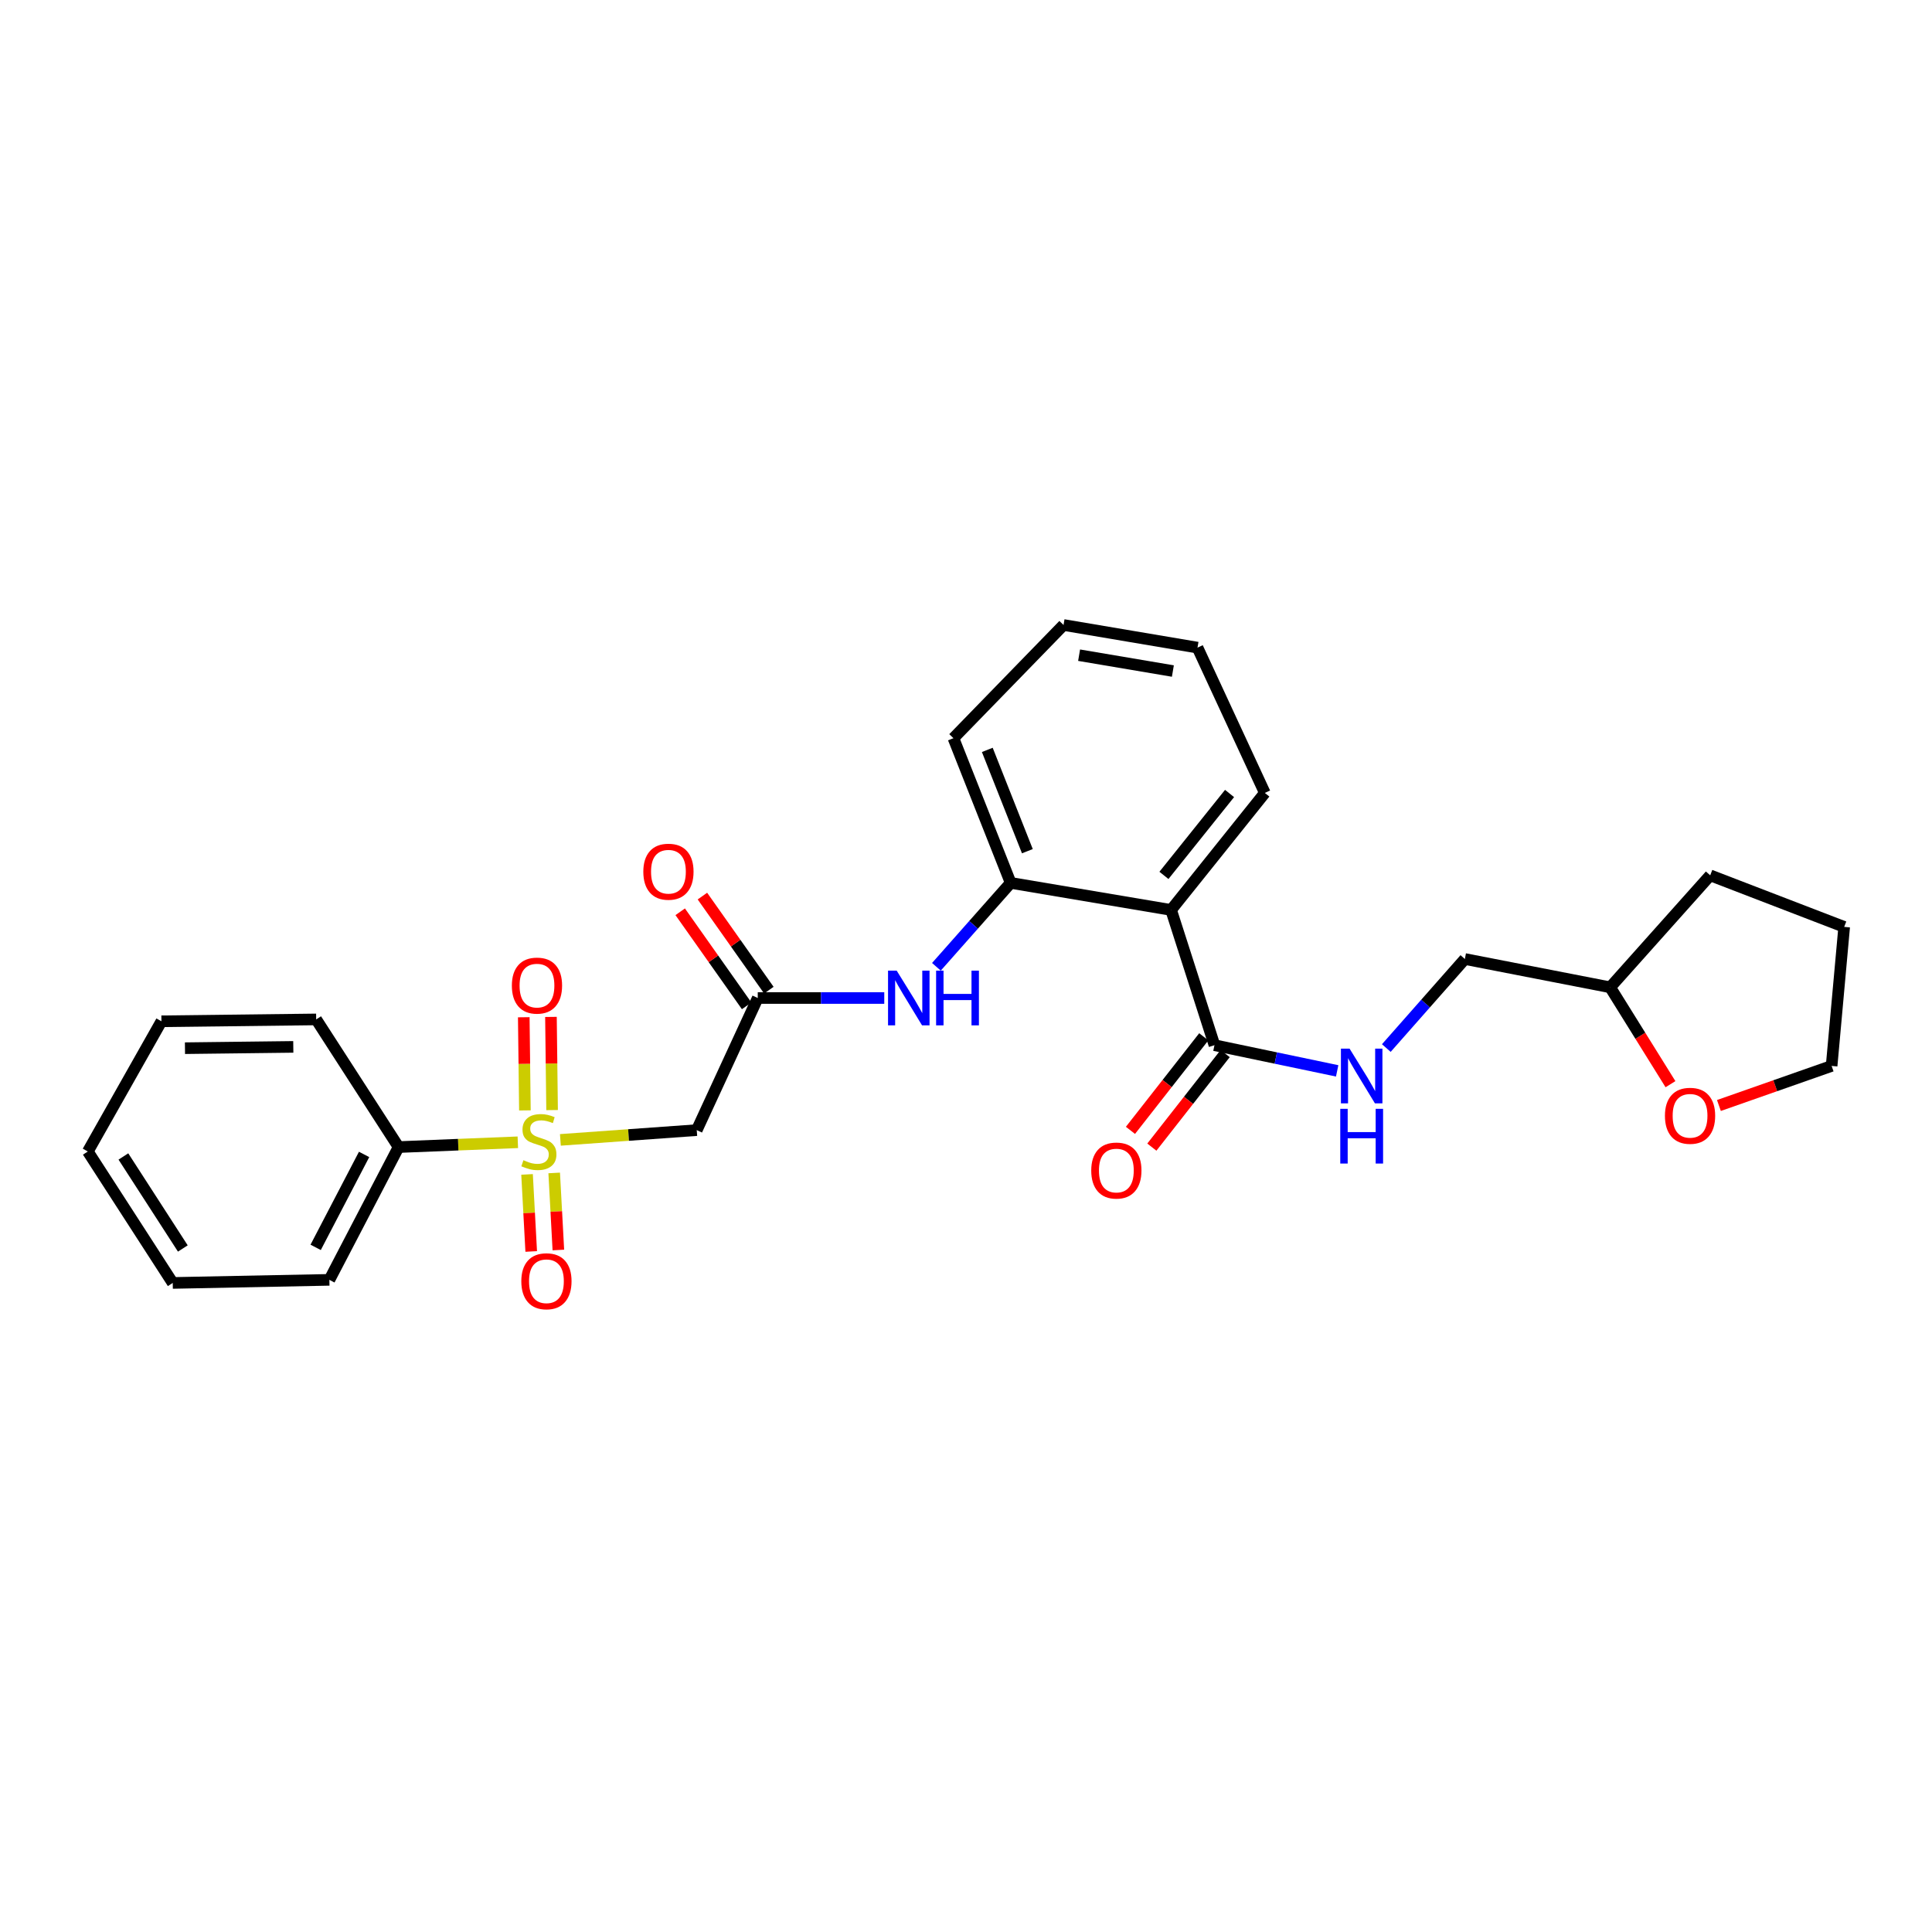 <?xml version='1.0' encoding='iso-8859-1'?>
<svg version='1.1' baseProfile='full'
              xmlns='http://www.w3.org/2000/svg'
                      xmlns:rdkit='http://www.rdkit.org/xml'
                      xmlns:xlink='http://www.w3.org/1999/xlink'
                  xml:space='preserve'
width='1000px' height='1000px' viewBox='0 0 1000 1000'>
<!-- END OF HEADER -->
<rect style='opacity:1.0;fill:#FFFFFF;stroke:none' width='1000' height='1000' x='0' y='0'> </rect>
<path class='bond-0' d='M 290.051,590.004 L 325.345,587.476' style='fill:none;fill-rule:evenodd;stroke:#CCCC00;stroke-width:6px;stroke-linecap:butt;stroke-linejoin:miter;stroke-opacity:1' />
<path class='bond-0' d='M 325.345,587.476 L 360.638,584.947' style='fill:none;fill-rule:evenodd;stroke:#000000;stroke-width:6px;stroke-linecap:butt;stroke-linejoin:miter;stroke-opacity:1' />
<path class='bond-7' d='M 285.761,574.577 L 285.467,550.465' style='fill:none;fill-rule:evenodd;stroke:#CCCC00;stroke-width:6px;stroke-linecap:butt;stroke-linejoin:miter;stroke-opacity:1' />
<path class='bond-7' d='M 285.467,550.465 L 285.173,526.353' style='fill:none;fill-rule:evenodd;stroke:#FF0000;stroke-width:6px;stroke-linecap:butt;stroke-linejoin:miter;stroke-opacity:1' />
<path class='bond-7' d='M 271.691,574.749 L 271.396,550.637' style='fill:none;fill-rule:evenodd;stroke:#CCCC00;stroke-width:6px;stroke-linecap:butt;stroke-linejoin:miter;stroke-opacity:1' />
<path class='bond-7' d='M 271.396,550.637 L 271.102,526.524' style='fill:none;fill-rule:evenodd;stroke:#FF0000;stroke-width:6px;stroke-linecap:butt;stroke-linejoin:miter;stroke-opacity:1' />
<path class='bond-8' d='M 272.8,607.872 L 273.878,627.815' style='fill:none;fill-rule:evenodd;stroke:#CCCC00;stroke-width:6px;stroke-linecap:butt;stroke-linejoin:miter;stroke-opacity:1' />
<path class='bond-8' d='M 273.878,627.815 L 274.956,647.758' style='fill:none;fill-rule:evenodd;stroke:#FF0000;stroke-width:6px;stroke-linecap:butt;stroke-linejoin:miter;stroke-opacity:1' />
<path class='bond-8' d='M 286.85,607.112 L 287.929,627.055' style='fill:none;fill-rule:evenodd;stroke:#CCCC00;stroke-width:6px;stroke-linecap:butt;stroke-linejoin:miter;stroke-opacity:1' />
<path class='bond-8' d='M 287.929,627.055 L 289.007,646.998' style='fill:none;fill-rule:evenodd;stroke:#FF0000;stroke-width:6px;stroke-linecap:butt;stroke-linejoin:miter;stroke-opacity:1' />
<path class='bond-9' d='M 268.026,591.241 L 237.166,592.483' style='fill:none;fill-rule:evenodd;stroke:#CCCC00;stroke-width:6px;stroke-linecap:butt;stroke-linejoin:miter;stroke-opacity:1' />
<path class='bond-9' d='M 237.166,592.483 L 206.306,593.726' style='fill:none;fill-rule:evenodd;stroke:#000000;stroke-width:6px;stroke-linecap:butt;stroke-linejoin:miter;stroke-opacity:1' />
<path class='bond-3' d='M 360.638,584.947 L 392.213,516.567' style='fill:none;fill-rule:evenodd;stroke:#000000;stroke-width:6px;stroke-linecap:butt;stroke-linejoin:miter;stroke-opacity:1' />
<path class='bond-1' d='M 606.153,470.984 L 523.124,456.983' style='fill:none;fill-rule:evenodd;stroke:#000000;stroke-width:6px;stroke-linecap:butt;stroke-linejoin:miter;stroke-opacity:1' />
<path class='bond-2' d='M 606.153,470.984 L 628.605,540.989' style='fill:none;fill-rule:evenodd;stroke:#000000;stroke-width:6px;stroke-linecap:butt;stroke-linejoin:miter;stroke-opacity:1' />
<path class='bond-15' d='M 606.153,470.984 L 654.676,410.422' style='fill:none;fill-rule:evenodd;stroke:#000000;stroke-width:6px;stroke-linecap:butt;stroke-linejoin:miter;stroke-opacity:1' />
<path class='bond-15' d='M 602.45,453.101 L 636.416,410.708' style='fill:none;fill-rule:evenodd;stroke:#000000;stroke-width:6px;stroke-linecap:butt;stroke-linejoin:miter;stroke-opacity:1' />
<path class='bond-6' d='M 628.605,540.989 L 660.36,547.635' style='fill:none;fill-rule:evenodd;stroke:#000000;stroke-width:6px;stroke-linecap:butt;stroke-linejoin:miter;stroke-opacity:1' />
<path class='bond-6' d='M 660.36,547.635 L 692.115,554.281' style='fill:none;fill-rule:evenodd;stroke:#0000FF;stroke-width:6px;stroke-linecap:butt;stroke-linejoin:miter;stroke-opacity:1' />
<path class='bond-10' d='M 623.067,536.649 L 604.094,560.86' style='fill:none;fill-rule:evenodd;stroke:#000000;stroke-width:6px;stroke-linecap:butt;stroke-linejoin:miter;stroke-opacity:1' />
<path class='bond-10' d='M 604.094,560.86 L 585.12,585.07' style='fill:none;fill-rule:evenodd;stroke:#FF0000;stroke-width:6px;stroke-linecap:butt;stroke-linejoin:miter;stroke-opacity:1' />
<path class='bond-10' d='M 634.143,545.329 L 615.169,569.539' style='fill:none;fill-rule:evenodd;stroke:#000000;stroke-width:6px;stroke-linecap:butt;stroke-linejoin:miter;stroke-opacity:1' />
<path class='bond-10' d='M 615.169,569.539 L 596.196,593.75' style='fill:none;fill-rule:evenodd;stroke:#FF0000;stroke-width:6px;stroke-linecap:butt;stroke-linejoin:miter;stroke-opacity:1' />
<path class='bond-5' d='M 392.213,516.567 L 424.953,516.567' style='fill:none;fill-rule:evenodd;stroke:#000000;stroke-width:6px;stroke-linecap:butt;stroke-linejoin:miter;stroke-opacity:1' />
<path class='bond-5' d='M 424.953,516.567 L 457.693,516.567' style='fill:none;fill-rule:evenodd;stroke:#0000FF;stroke-width:6px;stroke-linecap:butt;stroke-linejoin:miter;stroke-opacity:1' />
<path class='bond-11' d='M 397.96,512.508 L 380.764,488.162' style='fill:none;fill-rule:evenodd;stroke:#000000;stroke-width:6px;stroke-linecap:butt;stroke-linejoin:miter;stroke-opacity:1' />
<path class='bond-11' d='M 380.764,488.162 L 363.568,463.816' style='fill:none;fill-rule:evenodd;stroke:#FF0000;stroke-width:6px;stroke-linecap:butt;stroke-linejoin:miter;stroke-opacity:1' />
<path class='bond-11' d='M 386.466,520.626 L 369.27,496.28' style='fill:none;fill-rule:evenodd;stroke:#000000;stroke-width:6px;stroke-linecap:butt;stroke-linejoin:miter;stroke-opacity:1' />
<path class='bond-11' d='M 369.27,496.28 L 352.074,471.934' style='fill:none;fill-rule:evenodd;stroke:#FF0000;stroke-width:6px;stroke-linecap:butt;stroke-linejoin:miter;stroke-opacity:1' />
<path class='bond-4' d='M 523.124,456.983 L 503.902,478.7' style='fill:none;fill-rule:evenodd;stroke:#000000;stroke-width:6px;stroke-linecap:butt;stroke-linejoin:miter;stroke-opacity:1' />
<path class='bond-4' d='M 503.902,478.7 L 484.681,500.418' style='fill:none;fill-rule:evenodd;stroke:#0000FF;stroke-width:6px;stroke-linecap:butt;stroke-linejoin:miter;stroke-opacity:1' />
<path class='bond-16' d='M 523.124,456.983 L 493.496,382.084' style='fill:none;fill-rule:evenodd;stroke:#000000;stroke-width:6px;stroke-linecap:butt;stroke-linejoin:miter;stroke-opacity:1' />
<path class='bond-16' d='M 531.765,440.572 L 511.025,388.143' style='fill:none;fill-rule:evenodd;stroke:#000000;stroke-width:6px;stroke-linecap:butt;stroke-linejoin:miter;stroke-opacity:1' />
<path class='bond-13' d='M 717.56,542.471 L 737.885,519.427' style='fill:none;fill-rule:evenodd;stroke:#0000FF;stroke-width:6px;stroke-linecap:butt;stroke-linejoin:miter;stroke-opacity:1' />
<path class='bond-13' d='M 737.885,519.427 L 758.21,496.383' style='fill:none;fill-rule:evenodd;stroke:#000000;stroke-width:6px;stroke-linecap:butt;stroke-linejoin:miter;stroke-opacity:1' />
<path class='bond-18' d='M 206.306,593.726 L 170.487,662.449' style='fill:none;fill-rule:evenodd;stroke:#000000;stroke-width:6px;stroke-linecap:butt;stroke-linejoin:miter;stroke-opacity:1' />
<path class='bond-18' d='M 188.455,597.53 L 163.382,645.636' style='fill:none;fill-rule:evenodd;stroke:#000000;stroke-width:6px;stroke-linecap:butt;stroke-linejoin:miter;stroke-opacity:1' />
<path class='bond-19' d='M 206.306,593.726 L 163.654,527.652' style='fill:none;fill-rule:evenodd;stroke:#000000;stroke-width:6px;stroke-linecap:butt;stroke-linejoin:miter;stroke-opacity:1' />
<path class='bond-12' d='M 864.636,561.174 L 849.029,536.103' style='fill:none;fill-rule:evenodd;stroke:#FF0000;stroke-width:6px;stroke-linecap:butt;stroke-linejoin:miter;stroke-opacity:1' />
<path class='bond-12' d='M 849.029,536.103 L 833.422,511.033' style='fill:none;fill-rule:evenodd;stroke:#000000;stroke-width:6px;stroke-linecap:butt;stroke-linejoin:miter;stroke-opacity:1' />
<path class='bond-17' d='M 889.71,572.203 L 918.876,561.963' style='fill:none;fill-rule:evenodd;stroke:#FF0000;stroke-width:6px;stroke-linecap:butt;stroke-linejoin:miter;stroke-opacity:1' />
<path class='bond-17' d='M 918.876,561.963 L 948.041,551.722' style='fill:none;fill-rule:evenodd;stroke:#000000;stroke-width:6px;stroke-linecap:butt;stroke-linejoin:miter;stroke-opacity:1' />
<path class='bond-14' d='M 758.21,496.383 L 833.422,511.033' style='fill:none;fill-rule:evenodd;stroke:#000000;stroke-width:6px;stroke-linecap:butt;stroke-linejoin:miter;stroke-opacity:1' />
<path class='bond-20' d='M 833.422,511.033 L 885.197,453.074' style='fill:none;fill-rule:evenodd;stroke:#000000;stroke-width:6px;stroke-linecap:butt;stroke-linejoin:miter;stroke-opacity:1' />
<path class='bond-28' d='M 654.676,410.422 L 619.826,335.21' style='fill:none;fill-rule:evenodd;stroke:#000000;stroke-width:6px;stroke-linecap:butt;stroke-linejoin:miter;stroke-opacity:1' />
<path class='bond-22' d='M 493.496,382.084 L 550.485,323.492' style='fill:none;fill-rule:evenodd;stroke:#000000;stroke-width:6px;stroke-linecap:butt;stroke-linejoin:miter;stroke-opacity:1' />
<path class='bond-29' d='M 948.041,551.722 L 954.545,479.763' style='fill:none;fill-rule:evenodd;stroke:#000000;stroke-width:6px;stroke-linecap:butt;stroke-linejoin:miter;stroke-opacity:1' />
<path class='bond-25' d='M 170.487,662.449 L 89.404,664.051' style='fill:none;fill-rule:evenodd;stroke:#000000;stroke-width:6px;stroke-linecap:butt;stroke-linejoin:miter;stroke-opacity:1' />
<path class='bond-24' d='M 163.654,527.652 L 83.557,528.614' style='fill:none;fill-rule:evenodd;stroke:#000000;stroke-width:6px;stroke-linecap:butt;stroke-linejoin:miter;stroke-opacity:1' />
<path class='bond-24' d='M 151.809,541.867 L 95.74,542.54' style='fill:none;fill-rule:evenodd;stroke:#000000;stroke-width:6px;stroke-linecap:butt;stroke-linejoin:miter;stroke-opacity:1' />
<path class='bond-23' d='M 885.197,453.074 L 954.545,479.763' style='fill:none;fill-rule:evenodd;stroke:#000000;stroke-width:6px;stroke-linecap:butt;stroke-linejoin:miter;stroke-opacity:1' />
<path class='bond-21' d='M 619.826,335.21 L 550.485,323.492' style='fill:none;fill-rule:evenodd;stroke:#000000;stroke-width:6px;stroke-linecap:butt;stroke-linejoin:miter;stroke-opacity:1' />
<path class='bond-21' d='M 607.08,347.327 L 558.541,339.124' style='fill:none;fill-rule:evenodd;stroke:#000000;stroke-width:6px;stroke-linecap:butt;stroke-linejoin:miter;stroke-opacity:1' />
<path class='bond-26' d='M 83.557,528.614 L 45.455,596.016' style='fill:none;fill-rule:evenodd;stroke:#000000;stroke-width:6px;stroke-linecap:butt;stroke-linejoin:miter;stroke-opacity:1' />
<path class='bond-27' d='M 89.404,664.051 L 45.455,596.016' style='fill:none;fill-rule:evenodd;stroke:#000000;stroke-width:6px;stroke-linecap:butt;stroke-linejoin:miter;stroke-opacity:1' />
<path class='bond-27' d='M 94.632,646.211 L 63.867,598.586' style='fill:none;fill-rule:evenodd;stroke:#000000;stroke-width:6px;stroke-linecap:butt;stroke-linejoin:miter;stroke-opacity:1' />
<path  class='atom-0' d='M 270.923 600.522
Q 271.243 600.642, 272.563 601.202
Q 273.883 601.762, 275.323 602.122
Q 276.803 602.442, 278.243 602.442
Q 280.923 602.442, 282.483 601.162
Q 284.043 599.842, 284.043 597.562
Q 284.043 596.002, 283.243 595.042
Q 282.483 594.082, 281.283 593.562
Q 280.083 593.042, 278.083 592.442
Q 275.563 591.682, 274.043 590.962
Q 272.563 590.242, 271.483 588.722
Q 270.443 587.202, 270.443 584.642
Q 270.443 581.082, 272.843 578.882
Q 275.283 576.682, 280.083 576.682
Q 283.363 576.682, 287.083 578.242
L 286.163 581.322
Q 282.763 579.922, 280.203 579.922
Q 277.443 579.922, 275.923 581.082
Q 274.403 582.202, 274.443 584.162
Q 274.443 585.682, 275.203 586.602
Q 276.003 587.522, 277.123 588.042
Q 278.283 588.562, 280.203 589.162
Q 282.763 589.962, 284.283 590.762
Q 285.803 591.562, 286.883 593.202
Q 288.003 594.802, 288.003 597.562
Q 288.003 601.482, 285.363 603.602
Q 282.763 605.682, 278.403 605.682
Q 275.883 605.682, 273.963 605.122
Q 272.083 604.602, 269.843 603.682
L 270.923 600.522
' fill='#CCCC00'/>
<path  class='atom-6' d='M 464.128 502.407
L 473.408 517.407
Q 474.328 518.887, 475.808 521.567
Q 477.288 524.247, 477.368 524.407
L 477.368 502.407
L 481.128 502.407
L 481.128 530.727
L 477.248 530.727
L 467.288 514.327
Q 466.128 512.407, 464.888 510.207
Q 463.688 508.007, 463.328 507.327
L 463.328 530.727
L 459.648 530.727
L 459.648 502.407
L 464.128 502.407
' fill='#0000FF'/>
<path  class='atom-6' d='M 484.528 502.407
L 488.368 502.407
L 488.368 514.447
L 502.848 514.447
L 502.848 502.407
L 506.688 502.407
L 506.688 530.727
L 502.848 530.727
L 502.848 517.647
L 488.368 517.647
L 488.368 530.727
L 484.528 530.727
L 484.528 502.407
' fill='#0000FF'/>
<path  class='atom-7' d='M 698.541 542.777
L 707.821 557.777
Q 708.741 559.257, 710.221 561.937
Q 711.701 564.617, 711.781 564.777
L 711.781 542.777
L 715.541 542.777
L 715.541 571.097
L 711.661 571.097
L 701.701 554.697
Q 700.541 552.777, 699.301 550.577
Q 698.101 548.377, 697.741 547.697
L 697.741 571.097
L 694.061 571.097
L 694.061 542.777
L 698.541 542.777
' fill='#0000FF'/>
<path  class='atom-7' d='M 693.721 573.929
L 697.561 573.929
L 697.561 585.969
L 712.041 585.969
L 712.041 573.929
L 715.881 573.929
L 715.881 602.249
L 712.041 602.249
L 712.041 589.169
L 697.561 589.169
L 697.561 602.249
L 693.721 602.249
L 693.721 573.929
' fill='#0000FF'/>
<path  class='atom-8' d='M 264.938 510.143
Q 264.938 503.343, 268.298 499.543
Q 271.658 495.743, 277.938 495.743
Q 284.218 495.743, 287.578 499.543
Q 290.938 503.343, 290.938 510.143
Q 290.938 517.023, 287.538 520.943
Q 284.138 524.823, 277.938 524.823
Q 271.698 524.823, 268.298 520.943
Q 264.938 517.063, 264.938 510.143
M 277.938 521.623
Q 282.258 521.623, 284.578 518.743
Q 286.938 515.823, 286.938 510.143
Q 286.938 504.583, 284.578 501.783
Q 282.258 498.943, 277.938 498.943
Q 273.618 498.943, 271.258 501.743
Q 268.938 504.543, 268.938 510.143
Q 268.938 515.863, 271.258 518.743
Q 273.618 521.623, 277.938 521.623
' fill='#FF0000'/>
<path  class='atom-9' d='M 269.831 663.17
Q 269.831 656.37, 273.191 652.57
Q 276.551 648.77, 282.831 648.77
Q 289.111 648.77, 292.471 652.57
Q 295.831 656.37, 295.831 663.17
Q 295.831 670.05, 292.431 673.97
Q 289.031 677.85, 282.831 677.85
Q 276.591 677.85, 273.191 673.97
Q 269.831 670.09, 269.831 663.17
M 282.831 674.65
Q 287.151 674.65, 289.471 671.77
Q 291.831 668.85, 291.831 663.17
Q 291.831 657.61, 289.471 654.81
Q 287.151 651.97, 282.831 651.97
Q 278.511 651.97, 276.151 654.77
Q 273.831 657.57, 273.831 663.17
Q 273.831 668.89, 276.151 671.77
Q 278.511 674.65, 282.831 674.65
' fill='#FF0000'/>
<path  class='atom-11' d='M 564.823 605.868
Q 564.823 599.068, 568.183 595.268
Q 571.543 591.468, 577.823 591.468
Q 584.103 591.468, 587.463 595.268
Q 590.823 599.068, 590.823 605.868
Q 590.823 612.748, 587.423 616.668
Q 584.023 620.548, 577.823 620.548
Q 571.583 620.548, 568.183 616.668
Q 564.823 612.788, 564.823 605.868
M 577.823 617.348
Q 582.143 617.348, 584.463 614.468
Q 586.823 611.548, 586.823 605.868
Q 586.823 600.308, 584.463 597.508
Q 582.143 594.668, 577.823 594.668
Q 573.503 594.668, 571.143 597.468
Q 568.823 600.268, 568.823 605.868
Q 568.823 611.588, 571.143 614.468
Q 573.503 617.348, 577.823 617.348
' fill='#FF0000'/>
<path  class='atom-12' d='M 332.981 451.192
Q 332.981 444.392, 336.341 440.592
Q 339.701 436.792, 345.981 436.792
Q 352.261 436.792, 355.621 440.592
Q 358.981 444.392, 358.981 451.192
Q 358.981 458.072, 355.581 461.992
Q 352.181 465.872, 345.981 465.872
Q 339.741 465.872, 336.341 461.992
Q 332.981 458.112, 332.981 451.192
M 345.981 462.672
Q 350.301 462.672, 352.621 459.792
Q 354.981 456.872, 354.981 451.192
Q 354.981 445.632, 352.621 442.832
Q 350.301 439.992, 345.981 439.992
Q 341.661 439.992, 339.301 442.792
Q 336.981 445.592, 336.981 451.192
Q 336.981 456.912, 339.301 459.792
Q 341.661 462.672, 345.981 462.672
' fill='#FF0000'/>
<path  class='atom-13' d='M 861.768 577.53
Q 861.768 570.73, 865.128 566.93
Q 868.488 563.13, 874.768 563.13
Q 881.048 563.13, 884.408 566.93
Q 887.768 570.73, 887.768 577.53
Q 887.768 584.41, 884.368 588.33
Q 880.968 592.21, 874.768 592.21
Q 868.528 592.21, 865.128 588.33
Q 861.768 584.45, 861.768 577.53
M 874.768 589.01
Q 879.088 589.01, 881.408 586.13
Q 883.768 583.21, 883.768 577.53
Q 883.768 571.97, 881.408 569.17
Q 879.088 566.33, 874.768 566.33
Q 870.448 566.33, 868.088 569.13
Q 865.768 571.93, 865.768 577.53
Q 865.768 583.25, 868.088 586.13
Q 870.448 589.01, 874.768 589.01
' fill='#FF0000'/>
</svg>
